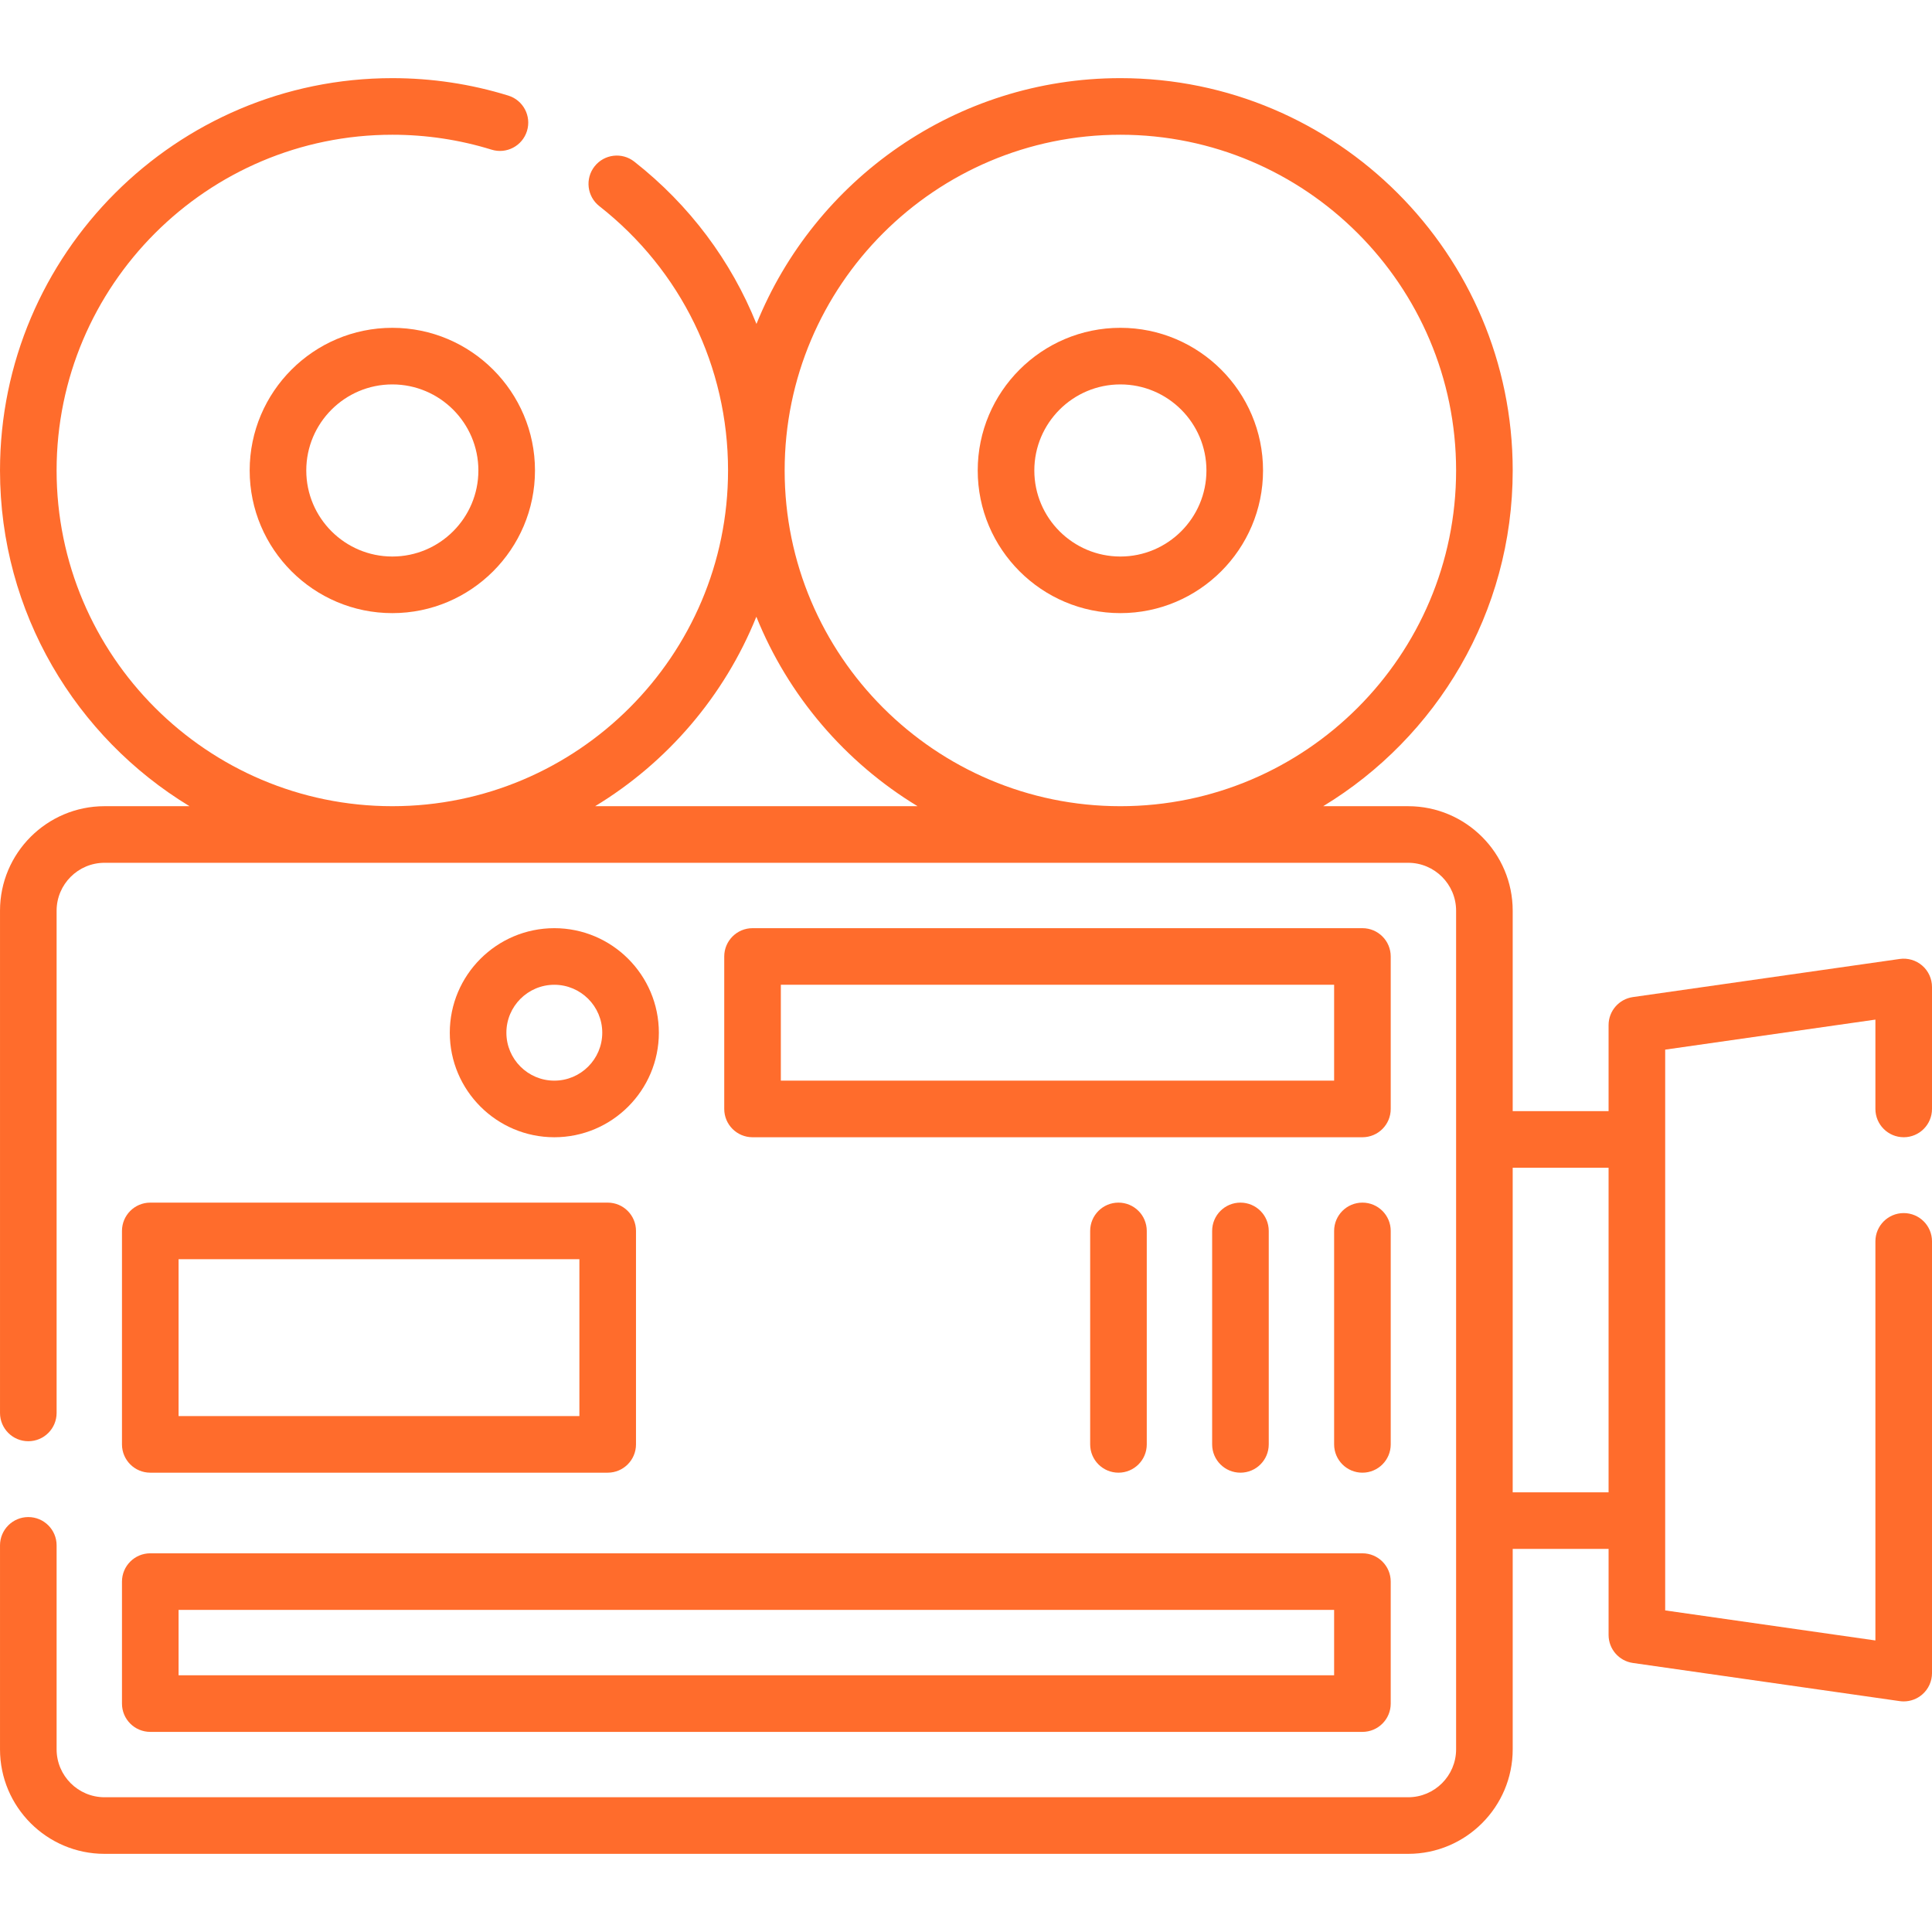 <?xml version="1.0" encoding="UTF-8"?> <svg xmlns="http://www.w3.org/2000/svg" id="Capa_1" height="512" viewBox="0 0 512 512" width="512"> <g> <g> <g> <path d="m504.5 301.381c4.143 0 7.5-3.357 7.5-7.5v-32.32c0-2.174-.943-4.241-2.586-5.666-1.643-1.424-3.82-2.065-5.975-1.759l-70.71 10.101c-3.695.528-6.439 3.692-6.439 7.425v22.802h-25.41v-53.112c0-15.273-12.426-27.699-27.7-27.699h-22.522c30.081-18.24 50.224-51.297 50.224-88.972 0-57.33-46.641-103.971-103.971-103.971-43.607 0-81.024 26.989-96.441 65.137-6.701-16.685-17.729-31.52-32.382-43.015-3.258-2.559-7.974-1.989-10.529 1.271-2.557 3.259-1.988 7.973 1.271 10.529 21.677 17.007 34.109 42.538 34.109 70.049 0 49.059-39.912 88.971-88.971 88.971-49.058 0-88.97-39.912-88.97-88.971 0-49.058 39.912-88.97 88.97-88.97 8.979 0 17.828 1.33 26.302 3.954 3.963 1.229 8.158-.989 9.383-4.945 1.226-3.957-.988-8.158-4.945-9.383-9.912-3.069-20.254-4.626-30.739-4.626-57.328 0-103.969 46.641-103.969 103.97 0 37.674 20.142 70.731 50.222 88.971h-22.522c-15.274 0-27.7 12.426-27.7 27.699v133.091c0 4.143 3.357 7.5 7.5 7.5s7.5-3.357 7.5-7.5v-133.091c0-7.002 5.697-12.699 12.7-12.699h345.48c7.003 0 12.7 5.697 12.7 12.699v222.24c0 7.003-5.697 12.7-12.7 12.7h-345.48c-7.003 0-12.7-5.697-12.7-12.7v-54.05c0-4.143-3.357-7.5-7.5-7.5s-7.5 3.357-7.5 7.5v54.05c0 15.274 12.426 27.7 27.7 27.7h345.48c15.274 0 27.7-12.426 27.7-27.7v-53.111h25.41v22.802c0 3.732 2.744 6.896 6.438 7.425l70.71 10.109c.354.051.709.075 1.062.075 1.793 0 3.541-.644 4.914-1.834 1.643-1.425 2.586-3.491 2.586-5.666v-114.41c0-4.143-3.357-7.5-7.5-7.5s-7.5 3.357-7.5 7.5v105.761l-55.71-7.965v-148.611l55.71-7.958v23.673c0 4.142 3.357 7.5 7.5 7.5zm-207.589-265.672c49.059 0 88.971 39.912 88.971 88.971s-39.912 88.971-88.971 88.971c-49.058 0-88.97-39.912-88.97-88.971s39.913-88.971 88.97-88.971zm-96.47 127.732c8.462 20.986 23.578 38.601 42.724 50.21h-85.448c19.147-11.609 34.262-29.224 42.724-50.21zm200.439 232.038v-86.017h25.41v86.017z" data-original="#000000" class="active-path" style="fill:#FF6C2C" data-old_color="#000000"></path> <path d="m296.911 162.484c20.846 0 37.806-16.959 37.806-37.805s-16.96-37.805-37.806-37.805-37.805 16.959-37.805 37.805 16.959 37.805 37.805 37.805zm0-60.609c12.575 0 22.806 10.23 22.806 22.805s-10.23 22.805-22.806 22.805c-12.574 0-22.805-10.23-22.805-22.805s10.231-22.805 22.805-22.805z" data-original="#000000" class="active-path" style="fill:#FF6C2C" data-old_color="#000000"></path> <path d="m103.971 86.875c-20.846 0-37.805 16.959-37.805 37.805s16.959 37.805 37.805 37.805 37.805-16.959 37.805-37.805-16.96-37.805-37.805-37.805zm0 60.609c-12.574 0-22.805-10.23-22.805-22.805s10.23-22.805 22.805-22.805 22.805 10.23 22.805 22.805-10.231 22.805-22.805 22.805z" data-original="#000000" class="active-path" style="fill:#FF6C2C" data-old_color="#000000"></path> <path d="m32.325 451.468c0 4.143 3.357 7.5 7.5 7.5h321.231c4.143 0 7.5-3.357 7.5-7.5v-32.325c0-4.143-3.357-7.5-7.5-7.5h-321.231c-4.143 0-7.5 3.357-7.5 7.5zm15-24.825h306.231v17.325h-306.231z" data-original="#000000" class="active-path" style="fill:#FF6C2C" data-old_color="#000000"></path> <path d="m361.057 318.707c-4.143 0-7.5 3.357-7.5 7.5v56.569c0 4.143 3.357 7.5 7.5 7.5s7.5-3.357 7.5-7.5v-56.569c0-4.143-3.358-7.5-7.5-7.5z" data-original="#000000" class="active-path" style="fill:#FF6C2C" data-old_color="#000000"></path> <path d="m321.231 326.207v56.569c0 4.143 3.357 7.5 7.5 7.5s7.5-3.357 7.5-7.5v-56.569c0-4.143-3.357-7.5-7.5-7.5s-7.5 3.357-7.5 7.5z" data-original="#000000" class="active-path" style="fill:#FF6C2C" data-old_color="#000000"></path> <path d="m288.906 326.207v56.569c0 4.143 3.357 7.5 7.5 7.5s7.5-3.357 7.5-7.5v-56.569c0-4.143-3.357-7.5-7.5-7.5s-7.5 3.357-7.5 7.5z" data-original="#000000" class="active-path" style="fill:#FF6C2C" data-old_color="#000000"></path> <path d="m32.325 326.207v56.569c0 4.143 3.357 7.5 7.5 7.5h121.22c4.143 0 7.5-3.357 7.5-7.5v-56.569c0-4.143-3.357-7.5-7.5-7.5h-121.22c-4.142 0-7.5 3.357-7.5 7.5zm15 7.5h106.22v41.569h-106.22z" data-original="#000000" class="active-path" style="fill:#FF6C2C" data-old_color="#000000"></path> <path d="m368.557 253.476c0-4.143-3.357-7.5-7.5-7.5h-161.626c-4.143 0-7.5 3.357-7.5 7.5v40.406c0 4.143 3.357 7.5 7.5 7.5h161.626c4.143 0 7.5-3.357 7.5-7.5zm-15 32.906h-146.626v-25.406h146.626z" data-original="#000000" class="active-path" style="fill:#FF6C2C" data-old_color="#000000"></path> <path d="m174.605 273.679c0-15.275-12.428-27.703-27.703-27.703s-27.703 12.428-27.703 27.703 12.428 27.703 27.703 27.703 27.703-12.428 27.703-27.703zm-40.406 0c0-7.005 5.698-12.703 12.703-12.703s12.703 5.698 12.703 12.703-5.698 12.703-12.703 12.703-12.703-5.698-12.703-12.703z" data-original="#000000" class="active-path" style="fill:#FF6C2C" data-old_color="#000000"></path> </g> </g> </g> </svg> 